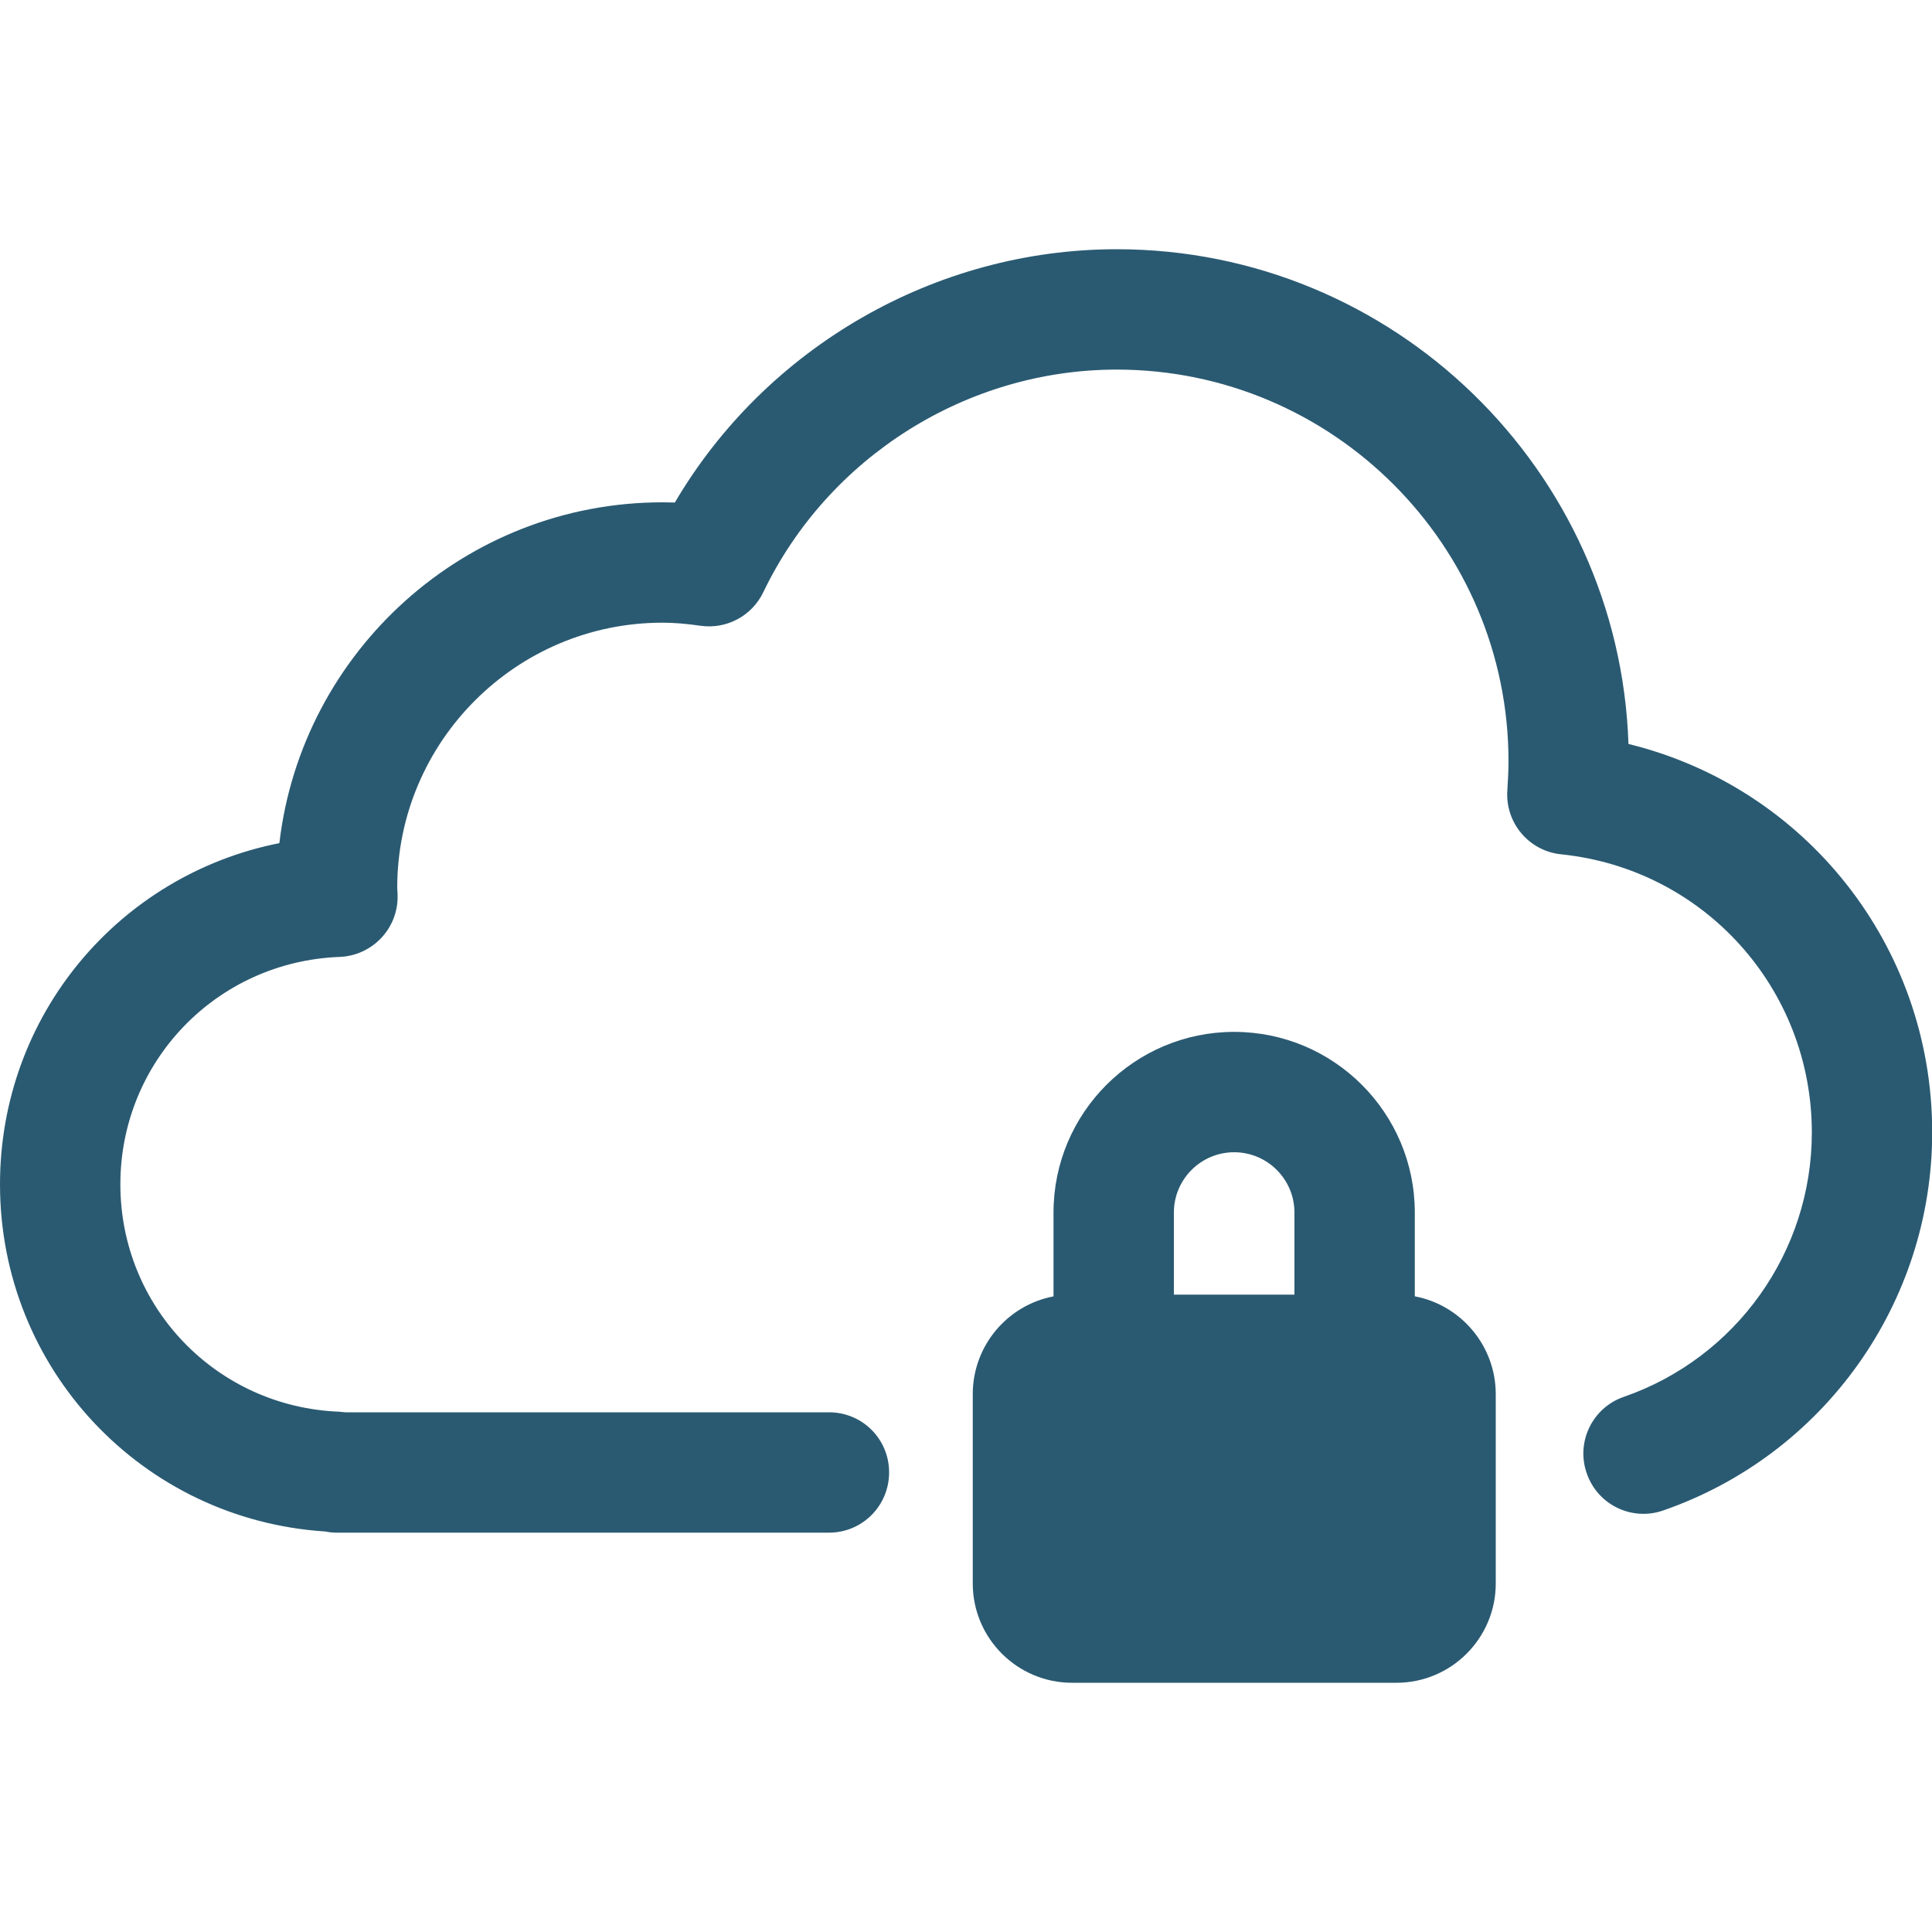 <?xml version="1.0" encoding="UTF-8"?>
<svg id="Vrstva_1" data-name="Vrstva 1" xmlns="http://www.w3.org/2000/svg" viewBox="0 0 100 100">
  <defs>
    <style>
      .cls-1 {
        fill: #2a5a72;
      }
    </style>
  </defs>
  <path class="cls-1" d="M84.29,38.52c-.47-14.21-12.17-25.62-26.49-25.62-9.4,0-18.15,5.08-22.87,13.11-.22,0-.43-.01-.64-.01-10.22,0-18.67,7.72-19.83,17.64C6.15,45.29,0,52.56,0,61.3c0,9.55,7.36,17.36,16.84,17.97.19.04.39.06.59.06h25.48c1.72,0,3.11-1.39,3.11-3.12s-1.39-3.11-3.11-3.11h-25.04c-.1-.01-.2-.02-.31-.03-6.36-.25-11.33-5.42-11.33-11.77s4.98-11.53,11.35-11.77c1.7-.07,3.04-1.48,3-3.19,0-.12-.01-.23-.02-.38,0-7.57,6.16-13.73,13.73-13.73.58,0,1.21.05,1.97.16,1.35.19,2.66-.51,3.25-1.74,3.36-7,10.54-11.52,18.29-11.52,11.18,0,20.28,9.1,20.28,20.28,0,.5-.03,1-.06,1.49-.12,1.68,1.11,3.15,2.79,3.32,7.39.76,12.97,6.95,12.97,14.4,0,6.17-3.91,11.66-9.73,13.68-1.63.56-2.49,2.34-1.92,3.96.56,1.63,2.34,2.49,3.96,1.92,8.33-2.89,13.92-10.75,13.92-19.57,0-9.67-6.58-17.86-15.71-20.1Z"/>
  <path class="cls-1" d="M73.23,67.1v-4.34c0-5.16-4.19-9.35-9.35-9.35s-9.35,4.19-9.35,9.35v4.34c-2.38.45-4.18,2.55-4.18,5.06v9.8c0,2.84,2.31,5.14,5.14,5.14h16.79c2.84,0,5.14-2.31,5.14-5.14v-9.8c0-2.51-1.81-4.61-4.18-5.06ZM63.88,59.64c1.72,0,3.12,1.4,3.12,3.12v4.25h-6.24v-4.25c0-1.72,1.4-3.12,3.12-3.12Z"/>
</svg>